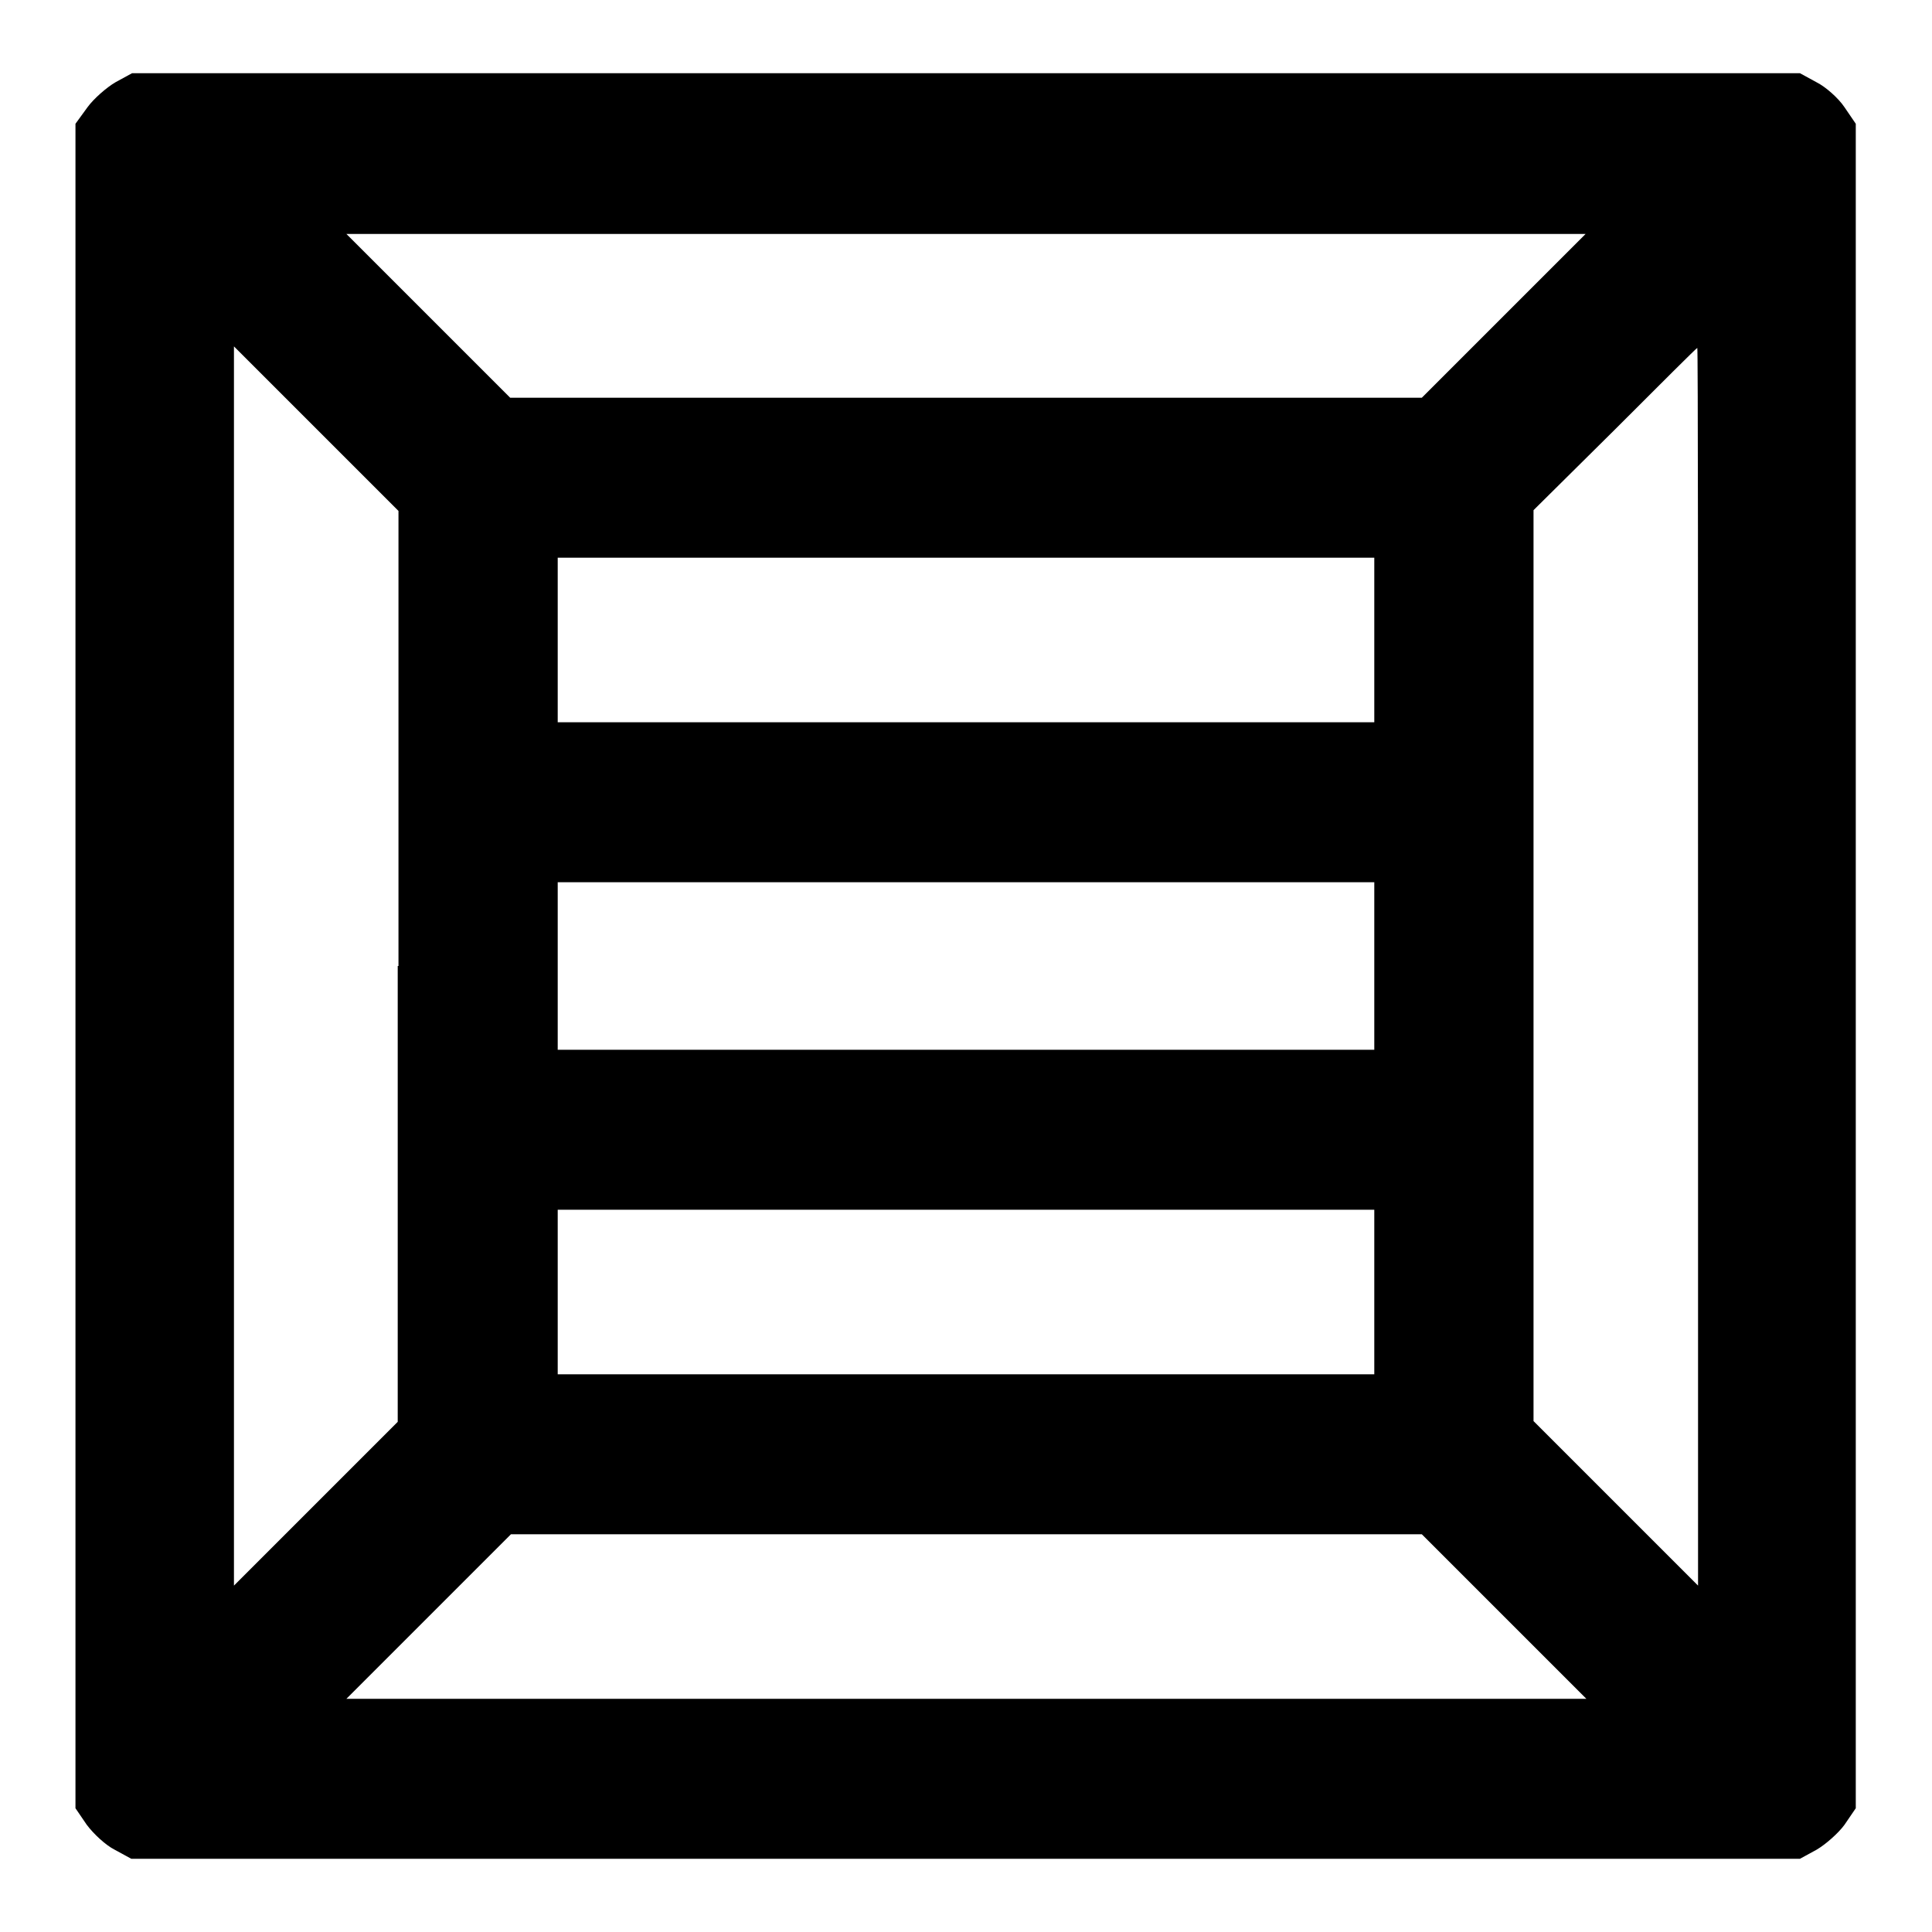 <?xml version="1.0" encoding="utf-8"?>
<!-- Svg Vector Icons : http://www.onlinewebfonts.com/icon -->
<!DOCTYPE svg PUBLIC "-//W3C//DTD SVG 1.1//EN" "http://www.w3.org/Graphics/SVG/1.1/DTD/svg11.dtd">
<svg version="1.1" xmlns="http://www.w3.org/2000/svg" xmlns:xlink="http://www.w3.org/1999/xlink" x="0px" y="0px" viewBox="0 0 256 256" enable-background="new 0 0 256 256" xml:space="preserve">
<g><g><g><path fill="#000000" d="M15.3,10.9c-1.2,0.7-2.9,2.2-3.7,3.3L10,16.4V128v111.6l1.5,2.2c0.9,1.2,2.5,2.7,3.7,3.3l2.2,1.2H128h110.5l2.2-1.2c1.2-0.7,2.9-2.2,3.7-3.3l1.5-2.2V128V16.4l-1.5-2.2c-0.8-1.2-2.5-2.7-3.7-3.3l-2.2-1.2H128H17.5L15.3,10.9z M199.3,41.8l-10.9,10.9H128H67.6L56.7,41.8L45.9,31H128h82.1L199.3,41.8z M52.7,128v60.4l-10.9,10.9L31,210.1V128V45.9l10.9,10.9l10.9,10.9V128z M225,128.1v82l-10.9-10.9l-10.9-10.9V128V67.6L214,56.9c5.9-5.9,10.8-10.8,10.9-10.8C225,46.1,225,83,225,128.1z M182.1,84.8v10.9H128H73.9V84.8V73.9H128h54.1V84.8z M182.1,128v11.1H128H73.9V128v-11.1H128h54.1V128z M182.1,171.2v10.9H128H73.9v-10.9v-10.9H128h54.1V171.2z M199.3,214.2l10.9,10.9H128H45.9l10.9-10.9l10.9-10.9H128h60.4L199.3,214.2z"/></g></g></g>
</svg>